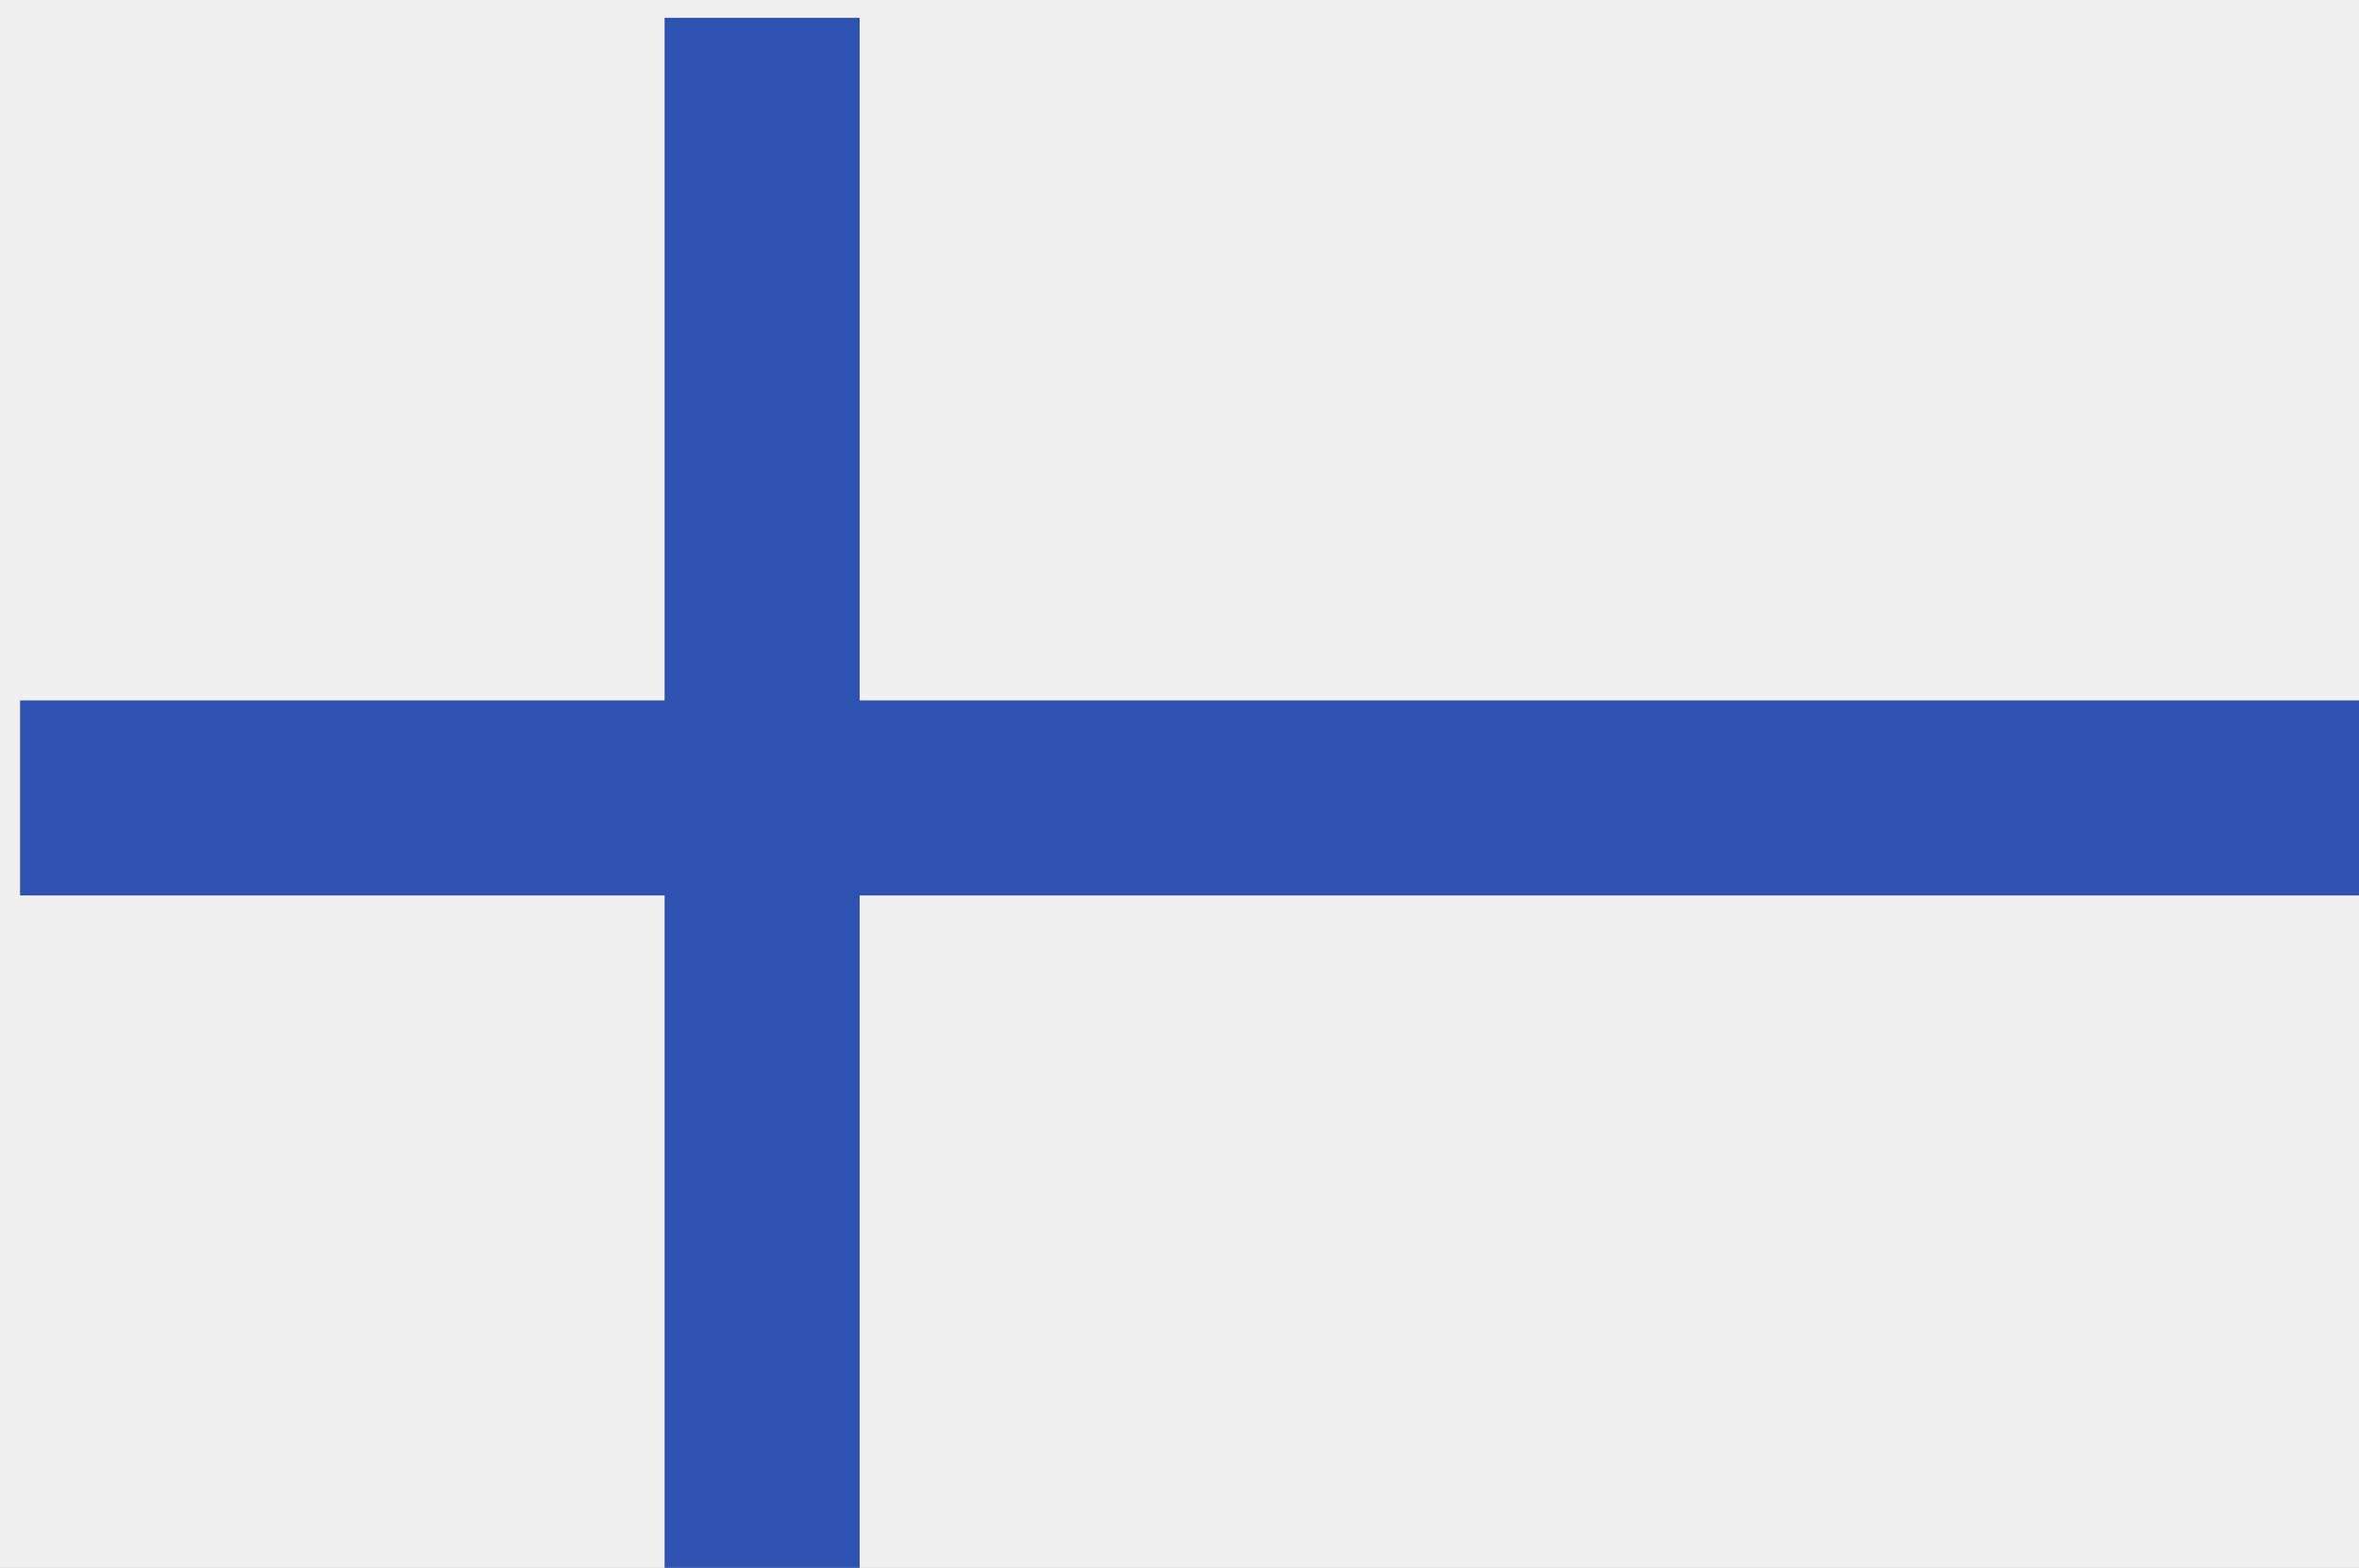 <svg version="1.1" xmlns="http://www.w3.org/2000/svg" xmlns:xlink="http://www.w3.org/1999/xlink" style="enable-background:new 0 0 512 512;" xml:space="preserve" width="516" height="343"><rect width="100%" height="100%" fill="#808080" stroke="none"/><rect id="backgroundrect" width="100%" height="100%" x="0" y="0" fill="none" stroke="none" style="" class=""/>

















<g class="currentLayer" style=""><title>Layer 1</title><rect y="1.0986695997416973e-9" style="fill:#F0F0F0;" width="516.39" height="344.264" id="svg_1" class="" x="0"/><polygon style="fill:#2E52B2;" points="516.39,153.234 516.39,195.897 188.042,195.897 188.042,345.234 145.368,345.234 145.368,195.897 4.39,195.897 4.39,153.234 145.368,153.234 145.368,3.897 188.042,3.897 188.042,153.234 " id="svg_2" class=""/><g id="svg_3" class="">
</g><g id="svg_4" class="">
</g><g id="svg_5" class="">
</g><g id="svg_6" class="">
</g><g id="svg_7" class="">
</g><g id="svg_8" class="">
</g><g id="svg_9" class="">
</g><g id="svg_10" class="">
</g><g id="svg_11" class="">
</g><g id="svg_12" class="">
</g><g id="svg_13" class="">
</g><g id="svg_14" class="">
</g><g id="svg_15" class="">
</g><g id="svg_16" class="">
</g><g id="svg_17" class="">
</g></g></svg>